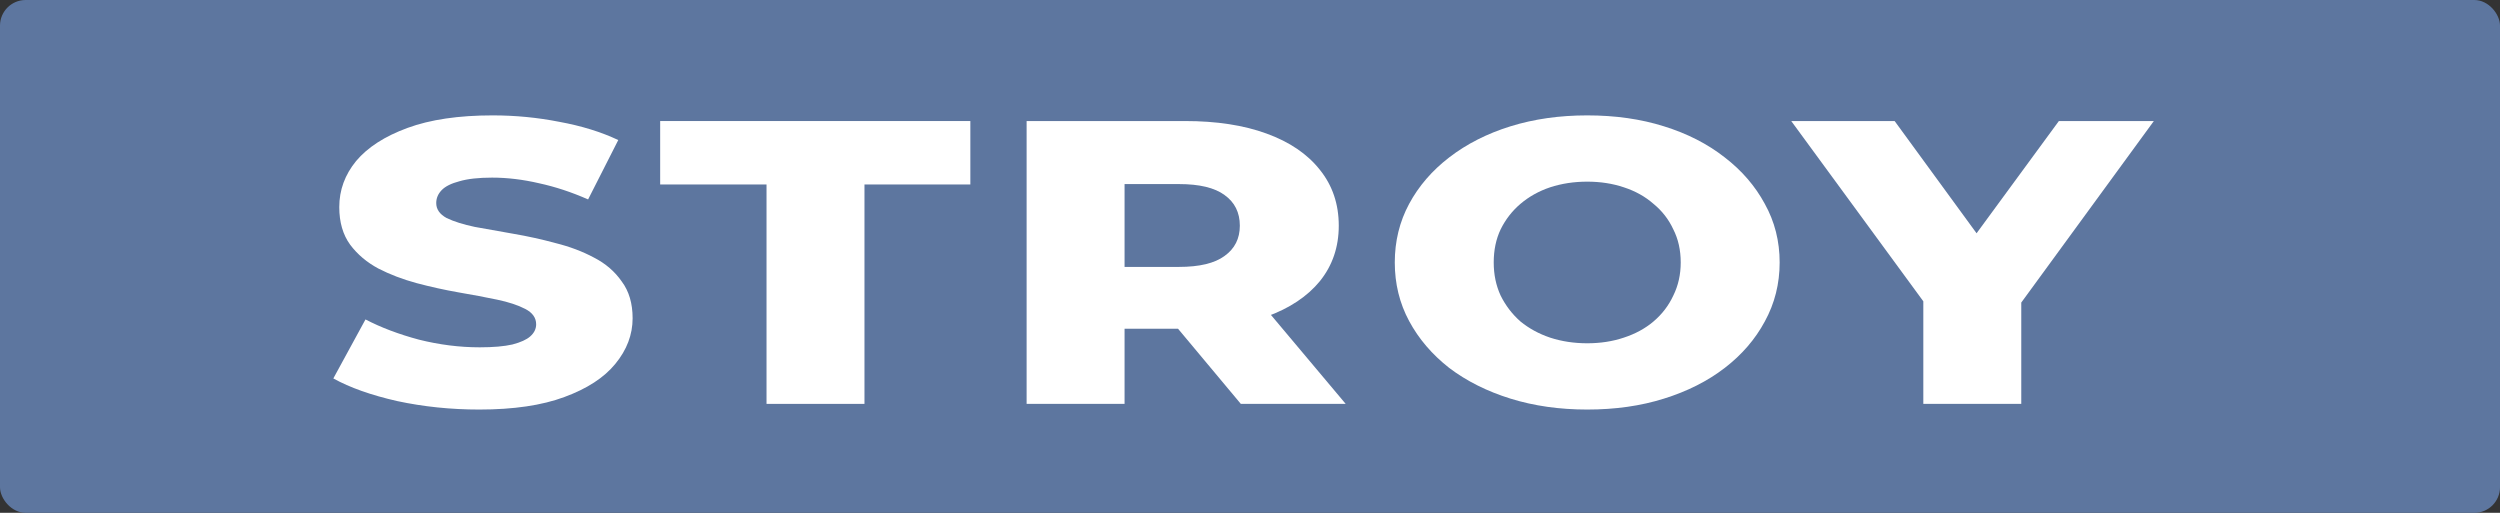 <svg width="195" height="40" viewBox="0 0 195 40" fill="none" xmlns="http://www.w3.org/2000/svg">
<rect x="0" y="0" width="195" height="40" fill="#333333" stroke="none"/>
<rect width="195" height="40" rx="2" fill="#5D769F"/>
<path d="M150.019 31.503V22.174L151.794 25.925L139.717 9.441H147.781L156.502 21.386H151.833L160.592 9.441H168L155.961 25.925L157.659 22.174V31.503H150.019Z" fill="white"/>
<path d="M123.803 31.945C121.642 31.945 119.649 31.661 117.822 31.094C115.996 30.526 114.401 29.728 113.038 28.698C111.7 27.648 110.658 26.429 109.912 25.042C109.166 23.656 108.793 22.132 108.793 20.472C108.793 18.812 109.166 17.289 109.912 15.902C110.658 14.516 111.7 13.307 113.038 12.278C114.401 11.227 115.996 10.418 117.822 9.851C119.649 9.284 121.642 9 123.803 9C125.99 9 127.983 9.284 129.784 9.851C131.61 10.418 133.192 11.227 134.53 12.278C135.867 13.307 136.909 14.516 137.655 15.902C138.427 17.289 138.813 18.812 138.813 20.472C138.813 22.132 138.427 23.666 137.655 25.074C136.909 26.461 135.867 27.669 134.53 28.698C133.192 29.728 131.61 30.526 129.784 31.094C127.983 31.661 125.99 31.945 123.803 31.945ZM123.803 26.776C124.832 26.776 125.784 26.629 126.658 26.335C127.559 26.041 128.33 25.62 128.974 25.074C129.642 24.507 130.157 23.834 130.517 23.057C130.903 22.279 131.096 21.418 131.096 20.472C131.096 19.506 130.903 18.644 130.517 17.888C130.157 17.11 129.642 16.449 128.974 15.902C128.33 15.335 127.559 14.904 126.658 14.61C125.784 14.316 124.832 14.169 123.803 14.169C122.774 14.169 121.809 14.316 120.909 14.61C120.035 14.904 119.263 15.335 118.594 15.902C117.951 16.449 117.436 17.11 117.051 17.888C116.69 18.644 116.51 19.506 116.51 20.472C116.51 21.418 116.69 22.279 117.051 23.057C117.436 23.834 117.951 24.507 118.594 25.074C119.263 25.62 120.035 26.041 120.909 26.335C121.809 26.629 122.774 26.776 123.803 26.776Z" fill="white"/>
<path d="M80.076 31.503V9.441H92.424C94.893 9.441 97.016 9.767 98.79 10.418C100.591 11.07 101.98 12.015 102.958 13.255C103.935 14.473 104.424 15.923 104.424 17.604C104.424 19.264 103.935 20.703 102.958 21.922C101.98 23.12 100.591 24.044 98.79 24.696C97.016 25.326 94.893 25.641 92.424 25.641H84.321L87.716 23.025V31.503H80.076ZM96.784 31.503L90.07 23.467H98.212L104.964 31.503H96.784ZM87.716 23.687L84.321 20.819H91.961C93.556 20.819 94.739 20.535 95.511 19.968C96.308 19.401 96.707 18.613 96.707 17.604C96.707 16.575 96.308 15.776 95.511 15.209C94.739 14.642 93.556 14.358 91.961 14.358H84.321L87.716 11.49V23.687Z" fill="white"/>
<path d="M59.789 31.503V14.389H51.493V9.441H75.687V14.389H67.429V31.503H59.789Z" fill="white"/>
<path d="M37.383 31.945C35.17 31.945 33.035 31.724 30.977 31.283C28.945 30.821 27.286 30.232 26 29.518L28.508 24.916C29.717 25.547 31.106 26.072 32.675 26.492C34.27 26.892 35.852 27.091 37.421 27.091C38.476 27.091 39.325 27.017 39.968 26.87C40.611 26.702 41.074 26.492 41.357 26.24C41.666 25.967 41.82 25.652 41.82 25.295C41.82 24.79 41.537 24.391 40.971 24.097C40.405 23.803 39.672 23.561 38.772 23.372C37.871 23.183 36.868 22.994 35.762 22.805C34.682 22.616 33.589 22.374 32.482 22.08C31.402 21.786 30.412 21.407 29.511 20.945C28.611 20.462 27.878 19.842 27.312 19.086C26.746 18.308 26.463 17.331 26.463 16.154C26.463 14.831 26.9 13.633 27.775 12.562C28.675 11.49 30.013 10.628 31.788 9.977C33.563 9.326 35.775 9 38.425 9C40.2 9 41.936 9.168 43.634 9.504C45.357 9.819 46.888 10.292 48.225 10.923L45.872 15.556C44.585 14.988 43.312 14.568 42.052 14.295C40.791 14.001 39.569 13.854 38.386 13.854C37.331 13.854 36.482 13.948 35.839 14.137C35.196 14.306 34.733 14.537 34.45 14.831C34.167 15.125 34.026 15.461 34.026 15.839C34.026 16.323 34.296 16.711 34.836 17.006C35.402 17.279 36.135 17.51 37.035 17.699C37.962 17.867 38.965 18.046 40.045 18.235C41.151 18.424 42.245 18.665 43.325 18.959C44.431 19.233 45.434 19.611 46.335 20.094C47.235 20.556 47.955 21.176 48.495 21.954C49.061 22.71 49.344 23.666 49.344 24.822C49.344 26.104 48.894 27.291 47.994 28.383C47.119 29.455 45.794 30.316 44.02 30.968C42.27 31.619 40.058 31.945 37.383 31.945Z" fill="white"/>
</svg>

